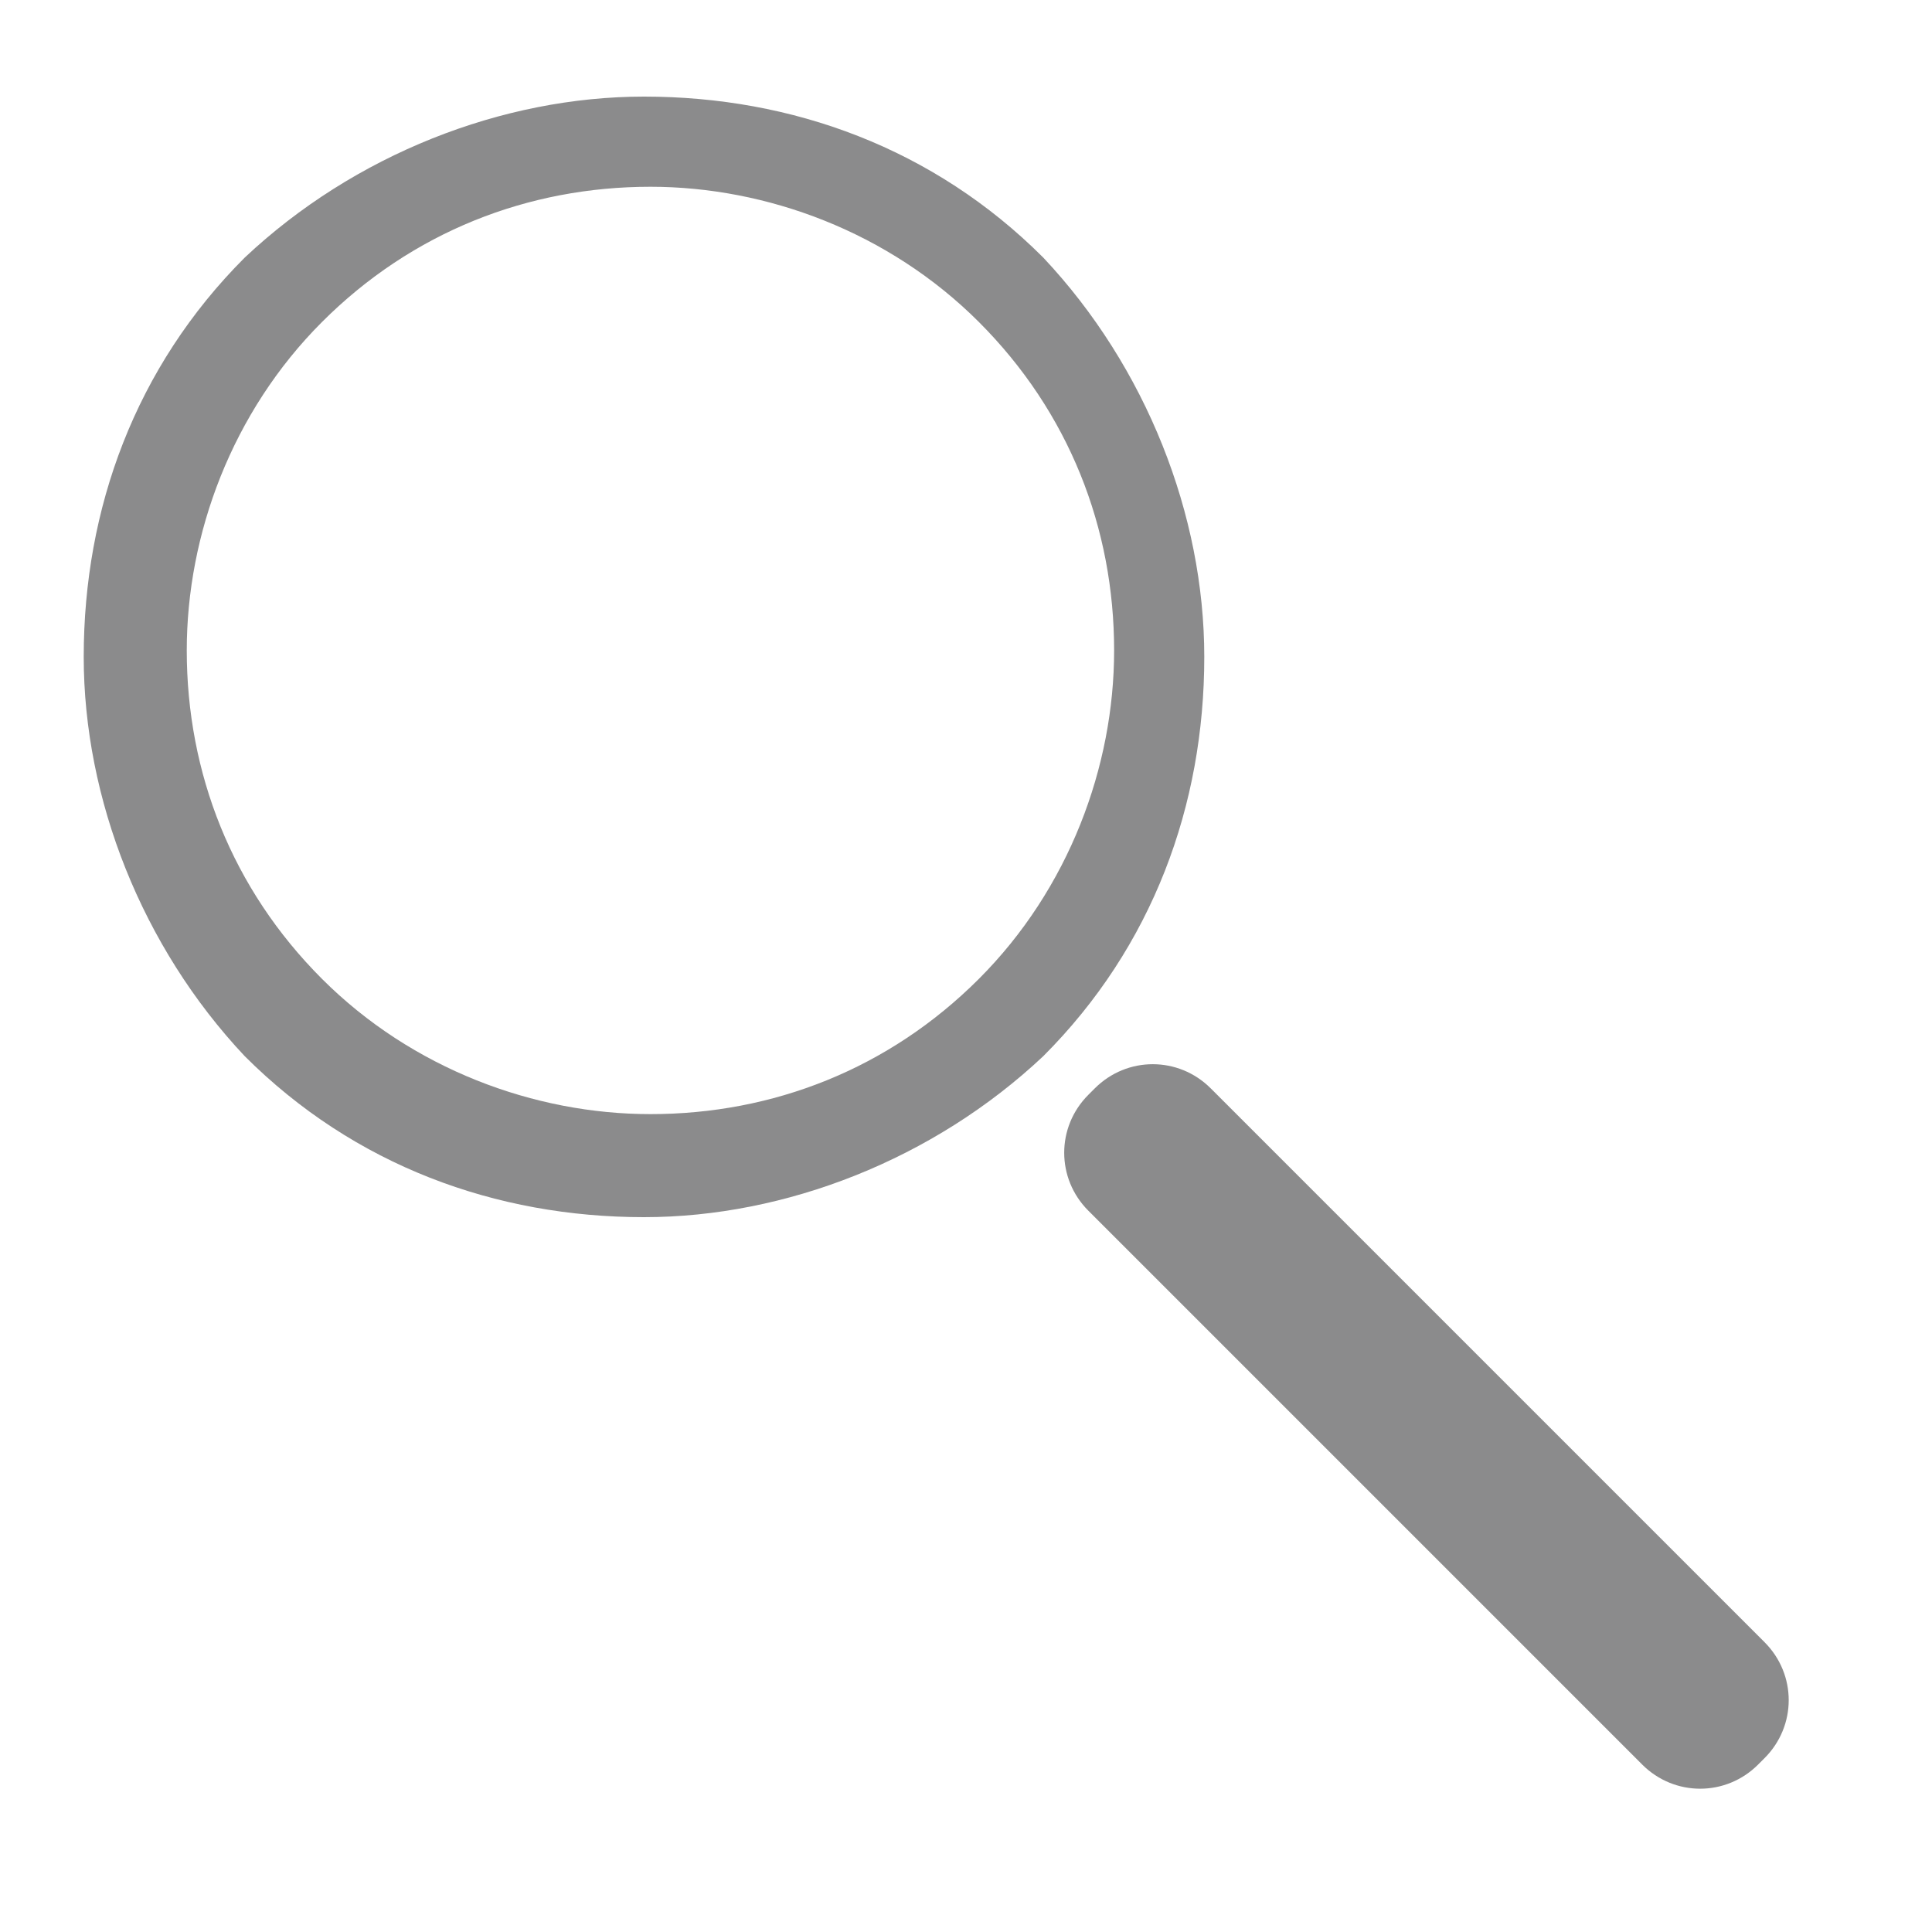 <?xml version="1.0" encoding="utf-8"?>
<!-- Generator: Adobe Illustrator 24.0.1, SVG Export Plug-In . SVG Version: 6.00 Build 0)  -->
<svg version="1.1" id="Layer_1" xmlns="http://www.w3.org/2000/svg" xmlns:xlink="http://www.w3.org/1999/xlink" x="0px" y="0px"
	 viewBox="0 0 30 30" style="enable-background:new 0 0 30 30;" xml:space="preserve">
<style type="text/css">
	.st0{fill:#8B8B8C;}
</style>
<g>
	<g>
		<path class="st0" d="M15.7,4.5L15.2,5c1.4,1.4,2.1,3.2,2.1,5.1c0,1.8-0.7,3.7-2.1,5.1c-1.4,1.4-3.2,2.1-5.1,2.1
			c-1.8,0-3.7-0.7-5.1-2.1l0,0c-1.4-1.4-2.1-3.2-2.1-5.1C2.9,8.3,3.6,6.4,5,5l0,0c1.4-1.4,3.2-2.1,5.1-2.1c1.8,0,3.7,0.7,5.1,2.1
			l0,0L15.7,4.5l0.5-0.5c-1.7-1.7-3.9-2.5-6.2-2.5c-2.2,0-4.5,0.9-6.2,2.5l0,0c-1.7,1.7-2.5,3.9-2.5,6.2c0,2.2,0.9,4.5,2.5,6.2l0,0
			c1.7,1.7,3.9,2.5,6.2,2.5c2.2,0,4.5-0.9,6.2-2.5c1.7-1.7,2.5-3.9,2.5-6.2c0-2.2-0.9-4.5-2.5-6.2l0,0L15.7,4.5z"/>
	</g>
	<path class="st0" d="M27.4,27.3l-0.1,0.1c-0.5,0.5-1.3,0.5-1.8,0l-8.6-8.6c-0.5-0.5-0.5-1.3,0-1.8l0.1-0.1c0.5-0.5,1.3-0.5,1.8,0
		l8.6,8.6C27.9,26,27.9,26.8,27.4,27.3z"/>
</g>
</svg>
